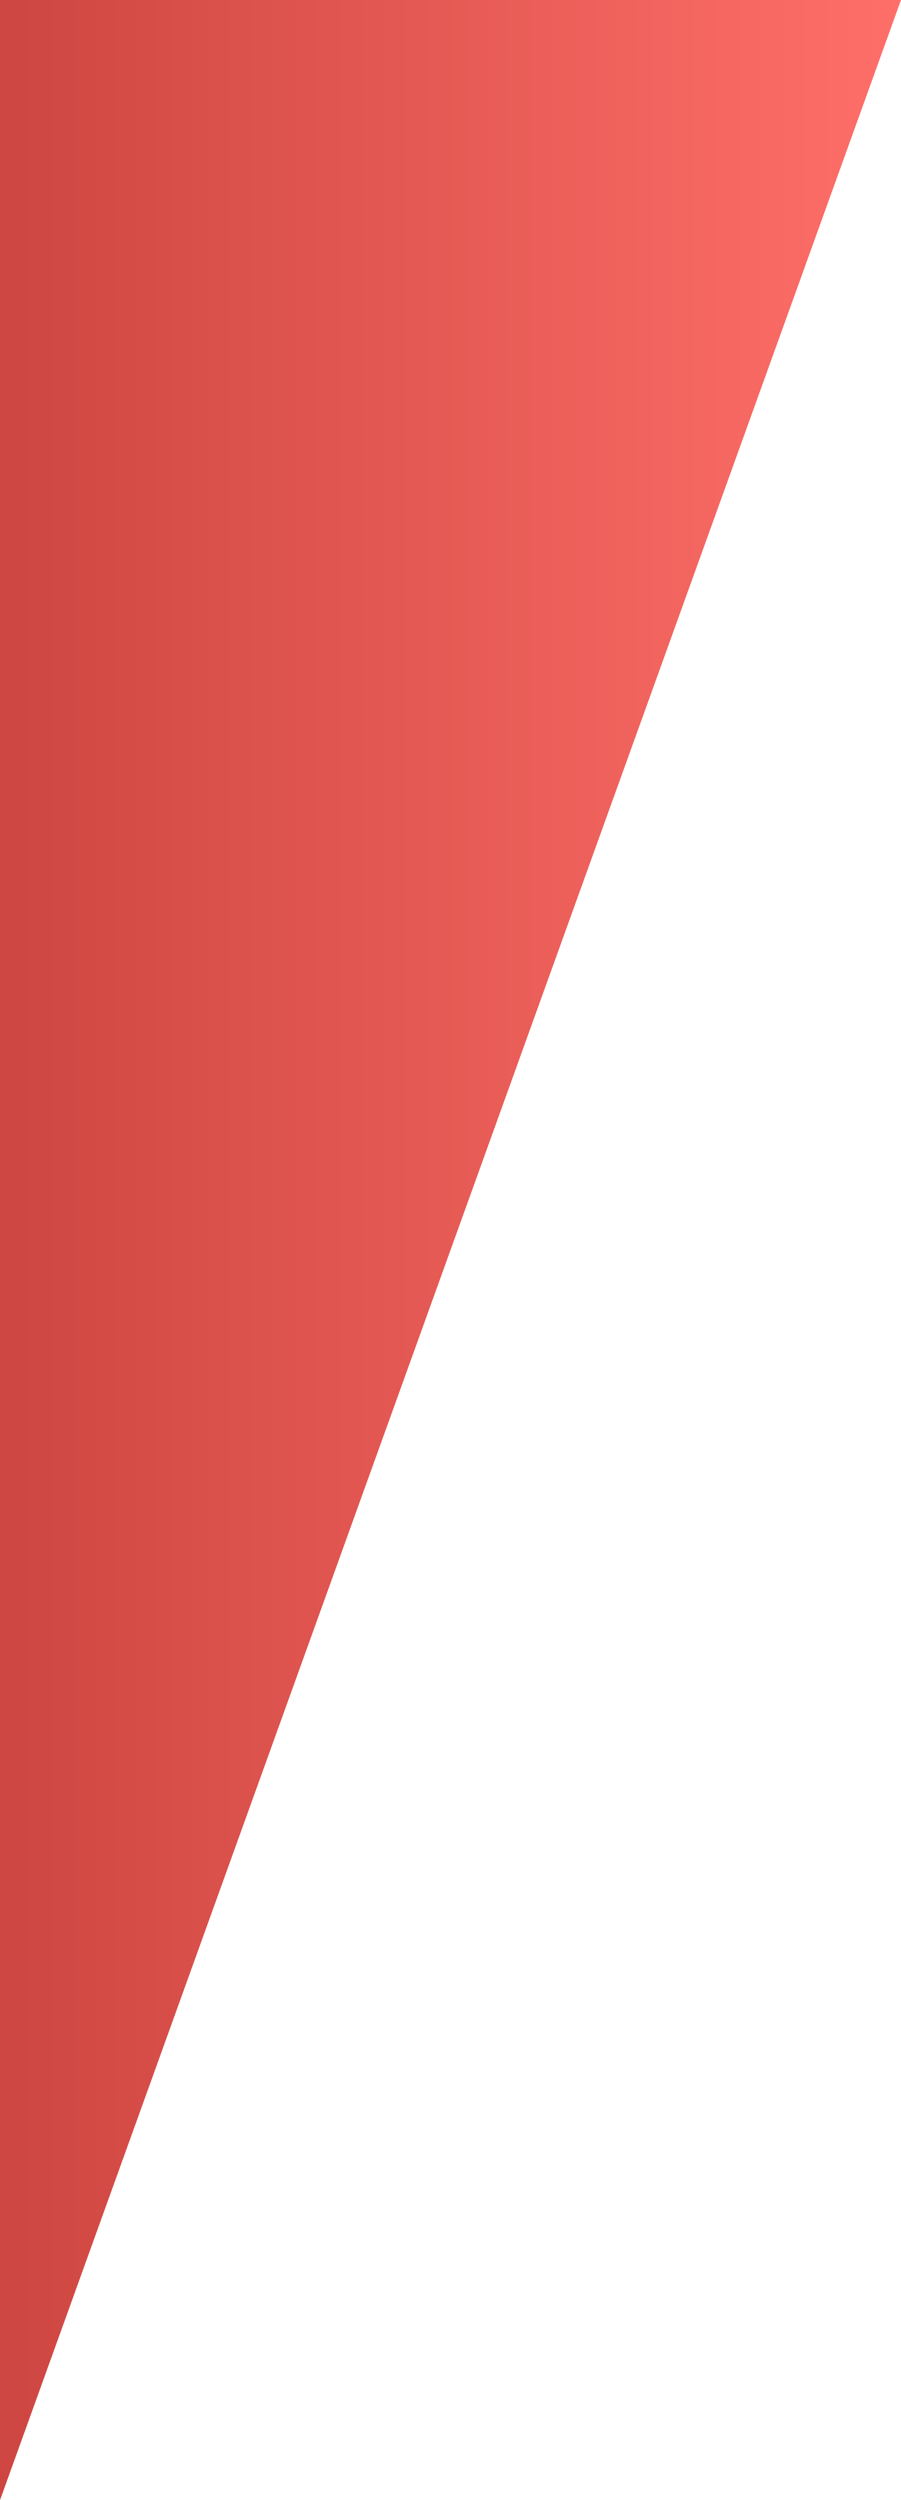 <?xml version="1.0" encoding="UTF-8" standalone="no"?><!-- Generator: Gravit.io --><svg xmlns="http://www.w3.org/2000/svg" xmlns:xlink="http://www.w3.org/1999/xlink" style="isolation:isolate" viewBox="0 2700 207.267 575" width="207.267pt" height="575pt"><linearGradient id="_lgradient_1" x1="0" y1="0.5" x2="1" y2="0.5" gradientTransform="matrix(207.267,0,0,575,0,2700)" gradientUnits="userSpaceOnUse"><stop offset="0%" stop-opacity="1" style="stop-color:rgb(206,70,65)"/><stop offset="100%" stop-opacity="1" style="stop-color:rgb(255,111,105)"/></linearGradient><path d=" M 0 2700 L 207.267 2700 L 0 3275 L 0 2700 Z " fill="url(#_lgradient_1)"/></svg>